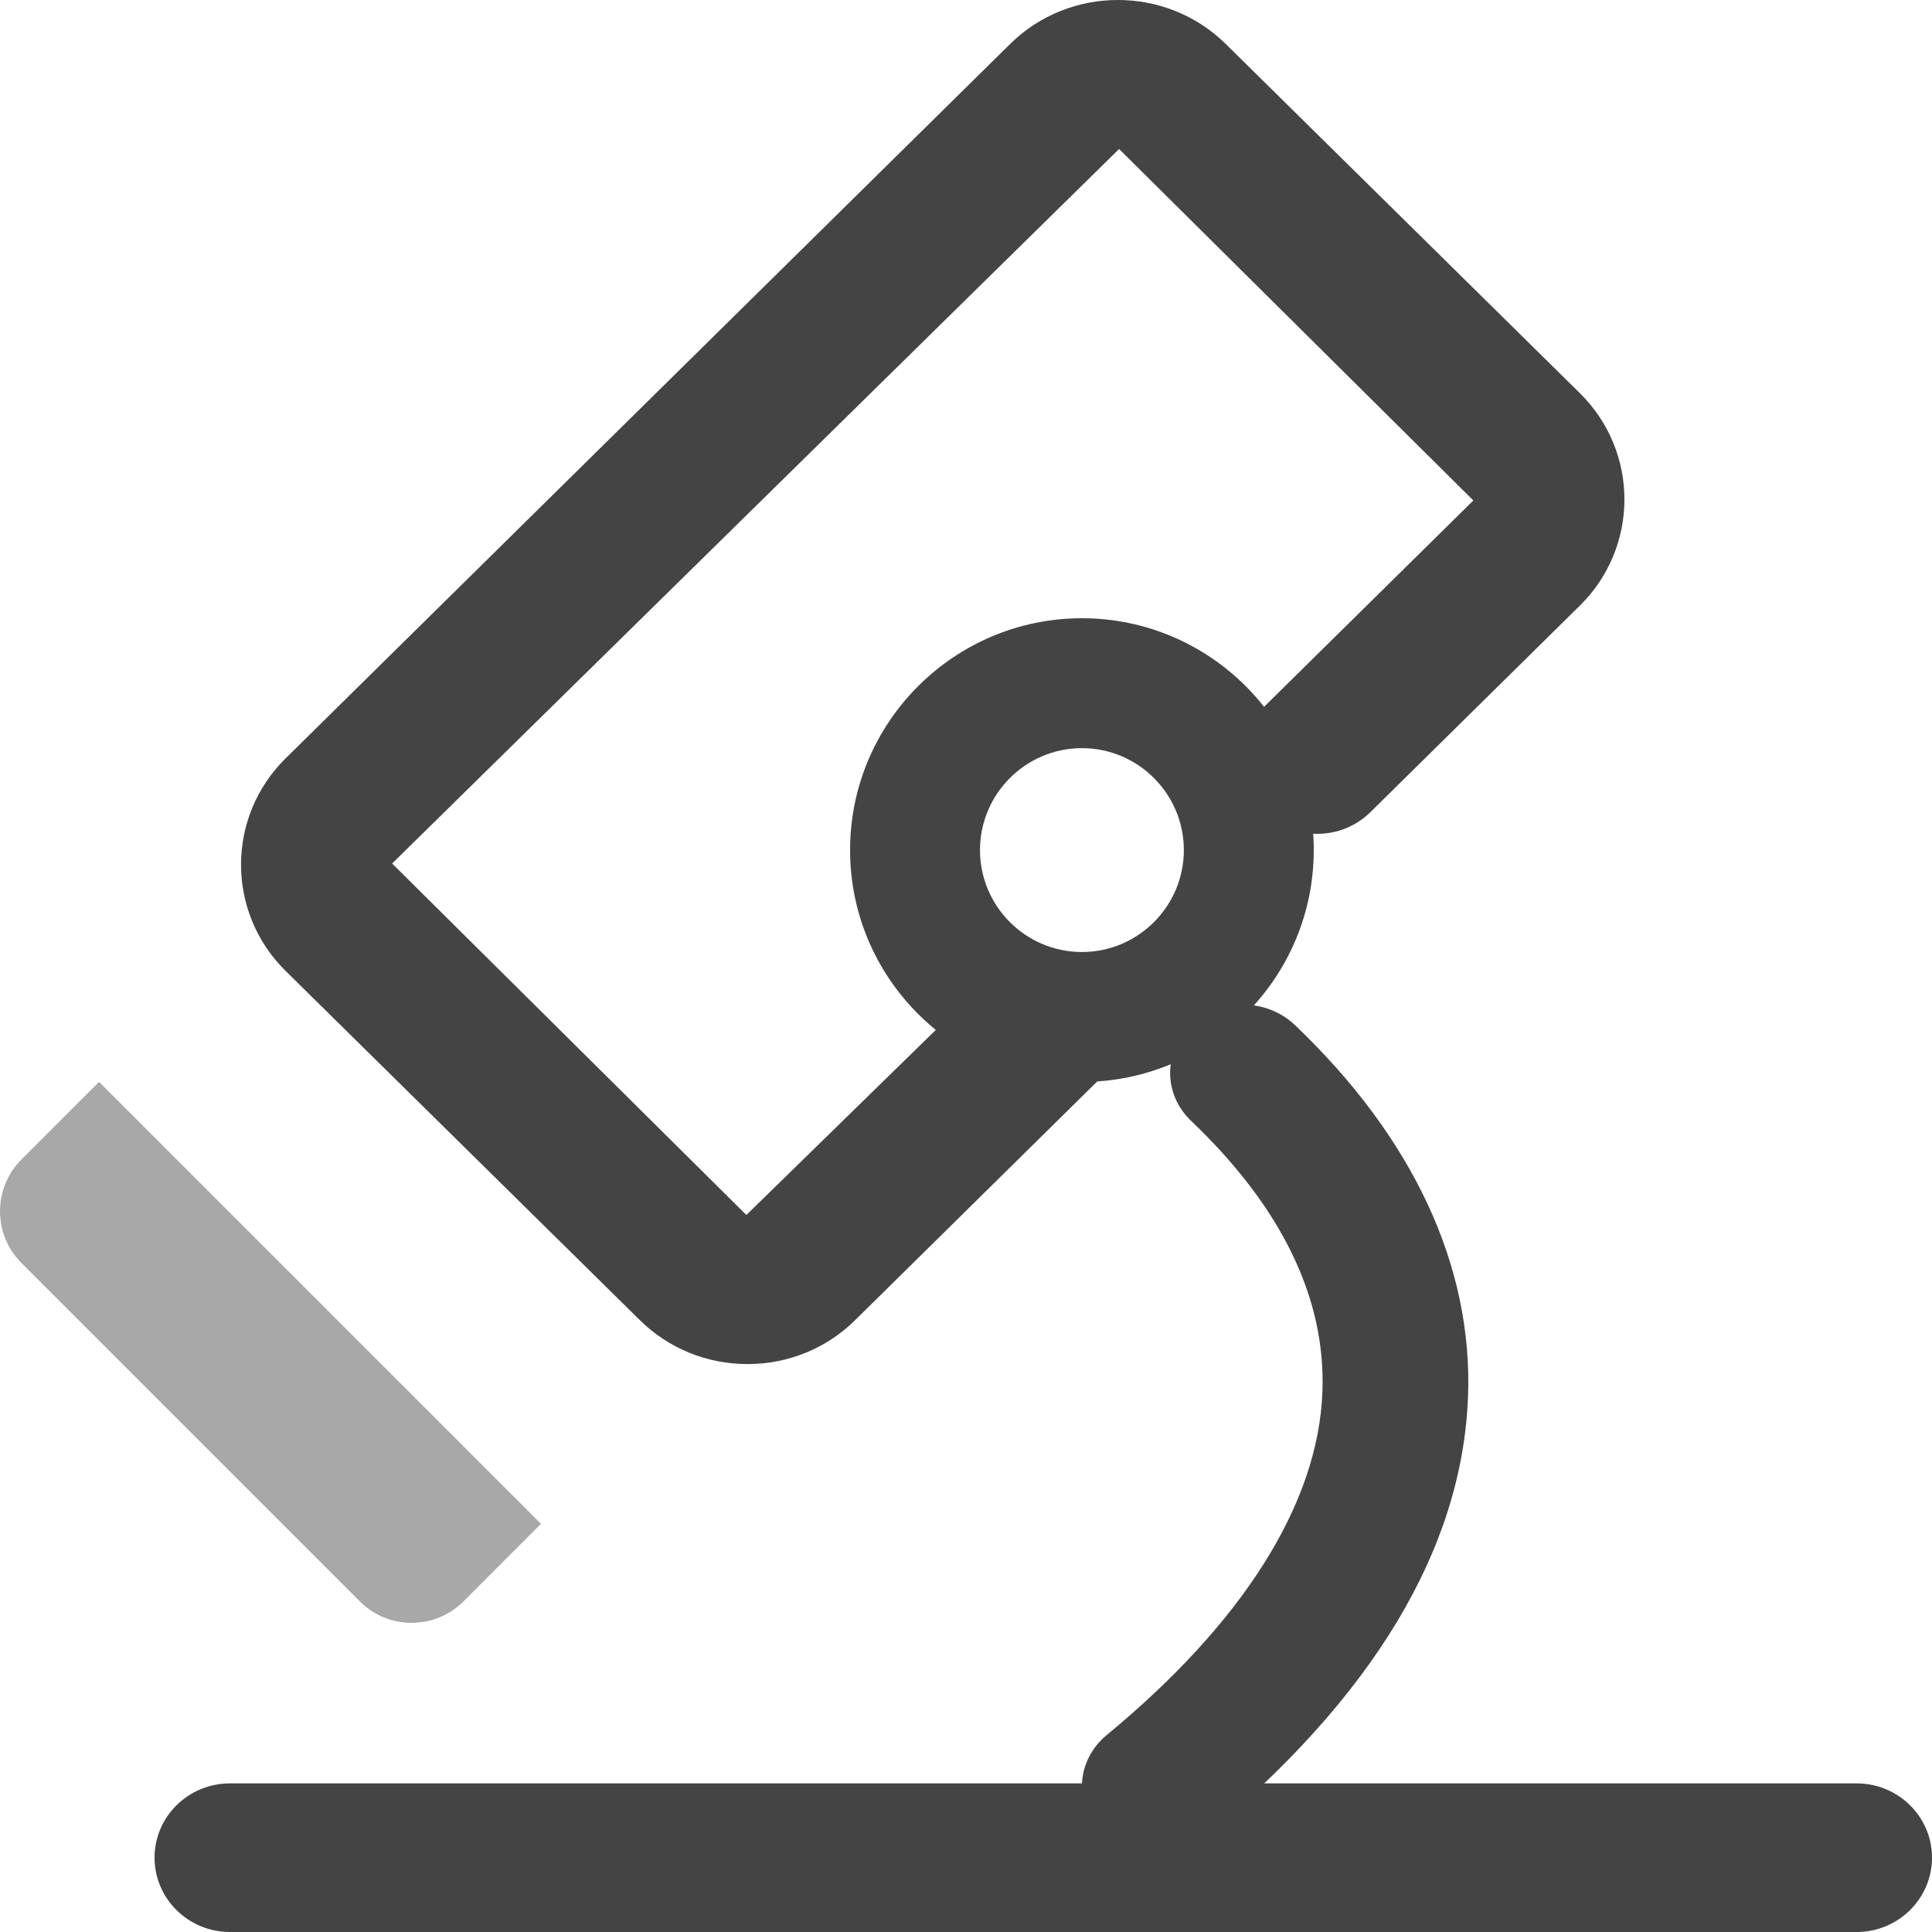 <?xml version="1.0" encoding="UTF-8"?>
<svg width="25px" height="25px" viewBox="0 0 25 25" version="1.1" xmlns="http://www.w3.org/2000/svg" xmlns:xlink="http://www.w3.org/1999/xlink">
    <!-- Generator: Sketch 50 (54983) - http://www.bohemiancoding.com/sketch -->
    <title>病理科</title>
    <desc>Created with Sketch.</desc>
    <defs></defs>
    <g id="Page-1" stroke="none" stroke-width="1" fill="none" fill-rule="evenodd">
        <g id="1首页（含部分划过）" transform="translate(-1383, -623)" fill-rule="nonzero">
            <g id="病理科" transform="translate(1383, 623)">
                <path d="M9.673,17.651 C9.147,17.651 8.651,17.449 8.279,17.082 L3.695,12.563 C2.927,11.805 2.927,10.572 3.695,9.814 L13.072,0.568 C13.841,-0.19 15.091,-0.189 15.86,0.568 L20.444,5.088 C21.212,5.846 21.212,7.078 20.444,7.836 L17.734,10.508 C17.353,10.884 16.736,10.884 16.355,10.508 C15.974,10.133 15.974,9.524 16.355,9.148 L19.065,6.476 L14.481,1.928 L5.074,11.174 L9.658,15.722 L12.824,12.629 C13.205,12.253 13.822,12.253 14.203,12.629 C14.584,13.004 14.584,13.613 14.203,13.989 L11.066,17.082 C10.694,17.449 10.2,17.651 9.673,17.651 Z M24.025,25 L2.975,25 C2.437,25 2,24.569 2,24.038 C2,23.507 2.437,23.077 2.975,23.077 L24.025,23.077 C24.563,23.077 25,23.507 25,24.038 C25,24.569 24.563,25 24.025,25 Z" id="Shape" fill="#444444"></path>
                <path d="M14.943,24 C14.682,24 14.422,23.899 14.235,23.7 C13.891,23.334 13.929,22.776 14.319,22.453 C16.091,20.991 17.057,19.455 17.112,18.012 C17.158,16.803 16.586,15.622 15.412,14.503 C15.047,14.155 15.052,13.596 15.423,13.254 C15.794,12.911 16.39,12.916 16.756,13.264 C18.286,14.722 19.061,16.386 18.996,18.075 C18.921,20.043 17.767,21.962 15.566,23.78 C15.394,23.922 15.172,24 14.943,24 Z" id="Shape" fill="#444444"></path>
                <path d="M14,14 C12.346,14 11,12.654 11,11 C11,9.346 12.346,8 14,8 C15.654,8 17,9.346 17,11 C17,12.654 15.654,14 14,14 Z M14,9.681 C13.273,9.681 12.681,10.273 12.681,11 C12.681,11.727 13.273,12.319 14,12.319 C14.727,12.319 15.319,11.727 15.319,11 C15.319,10.273 14.727,9.681 14,9.681 Z" id="Shape" fill="#444444"></path>
                <path d="M4.657,20.723 L0.277,16.343 C-0.092,15.974 -0.092,15.374 0.277,15.004 L1.282,14 L7,19.718 L5.996,20.723 C5.626,21.092 5.026,21.092 4.657,20.723 Z" id="Shape" fill="#A8A8A8"></path>
            </g>
        </g>
    </g>
</svg>